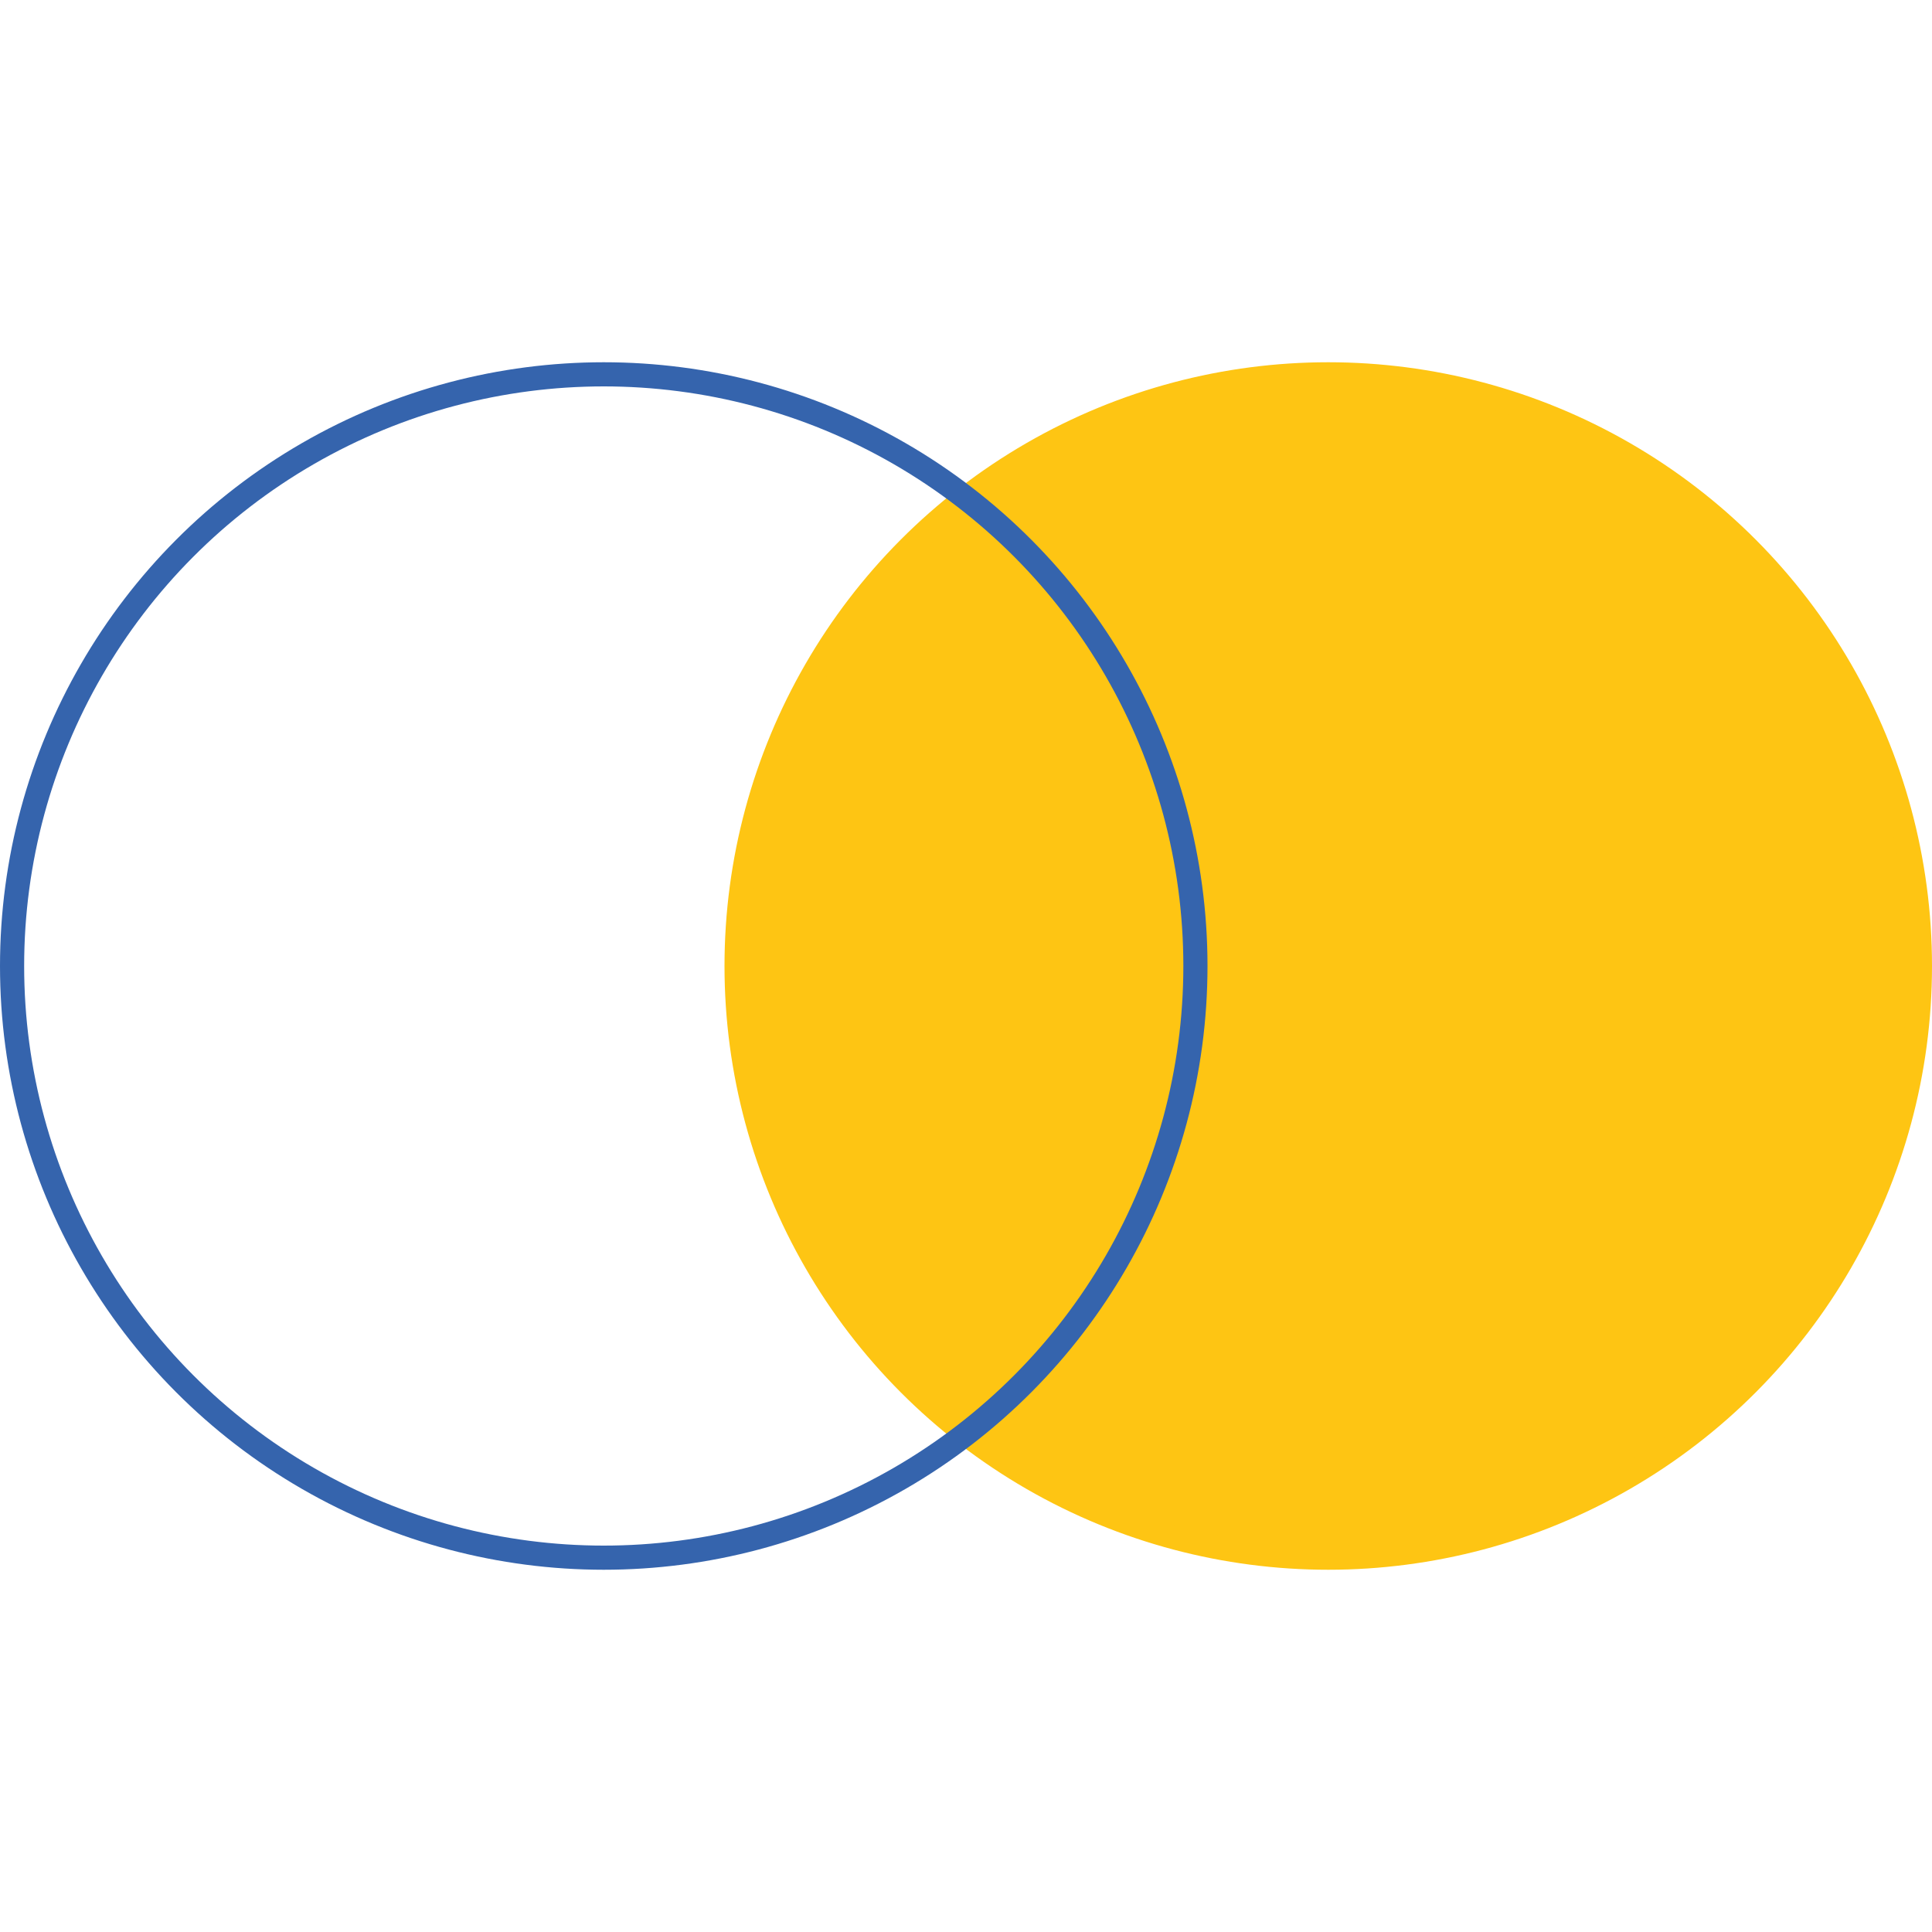 <?xml version="1.0" encoding="UTF-8"?>
<svg xmlns="http://www.w3.org/2000/svg" width="80" height="80" viewBox="0 0 80 80" fill="none">
  <circle cx="55" cy="40" r="24.5" fill="#FEC513" stroke="#FEC513"></circle>
  <circle cx="25" cy="40" r="24.5" stroke="#3564AD"></circle>
</svg>
